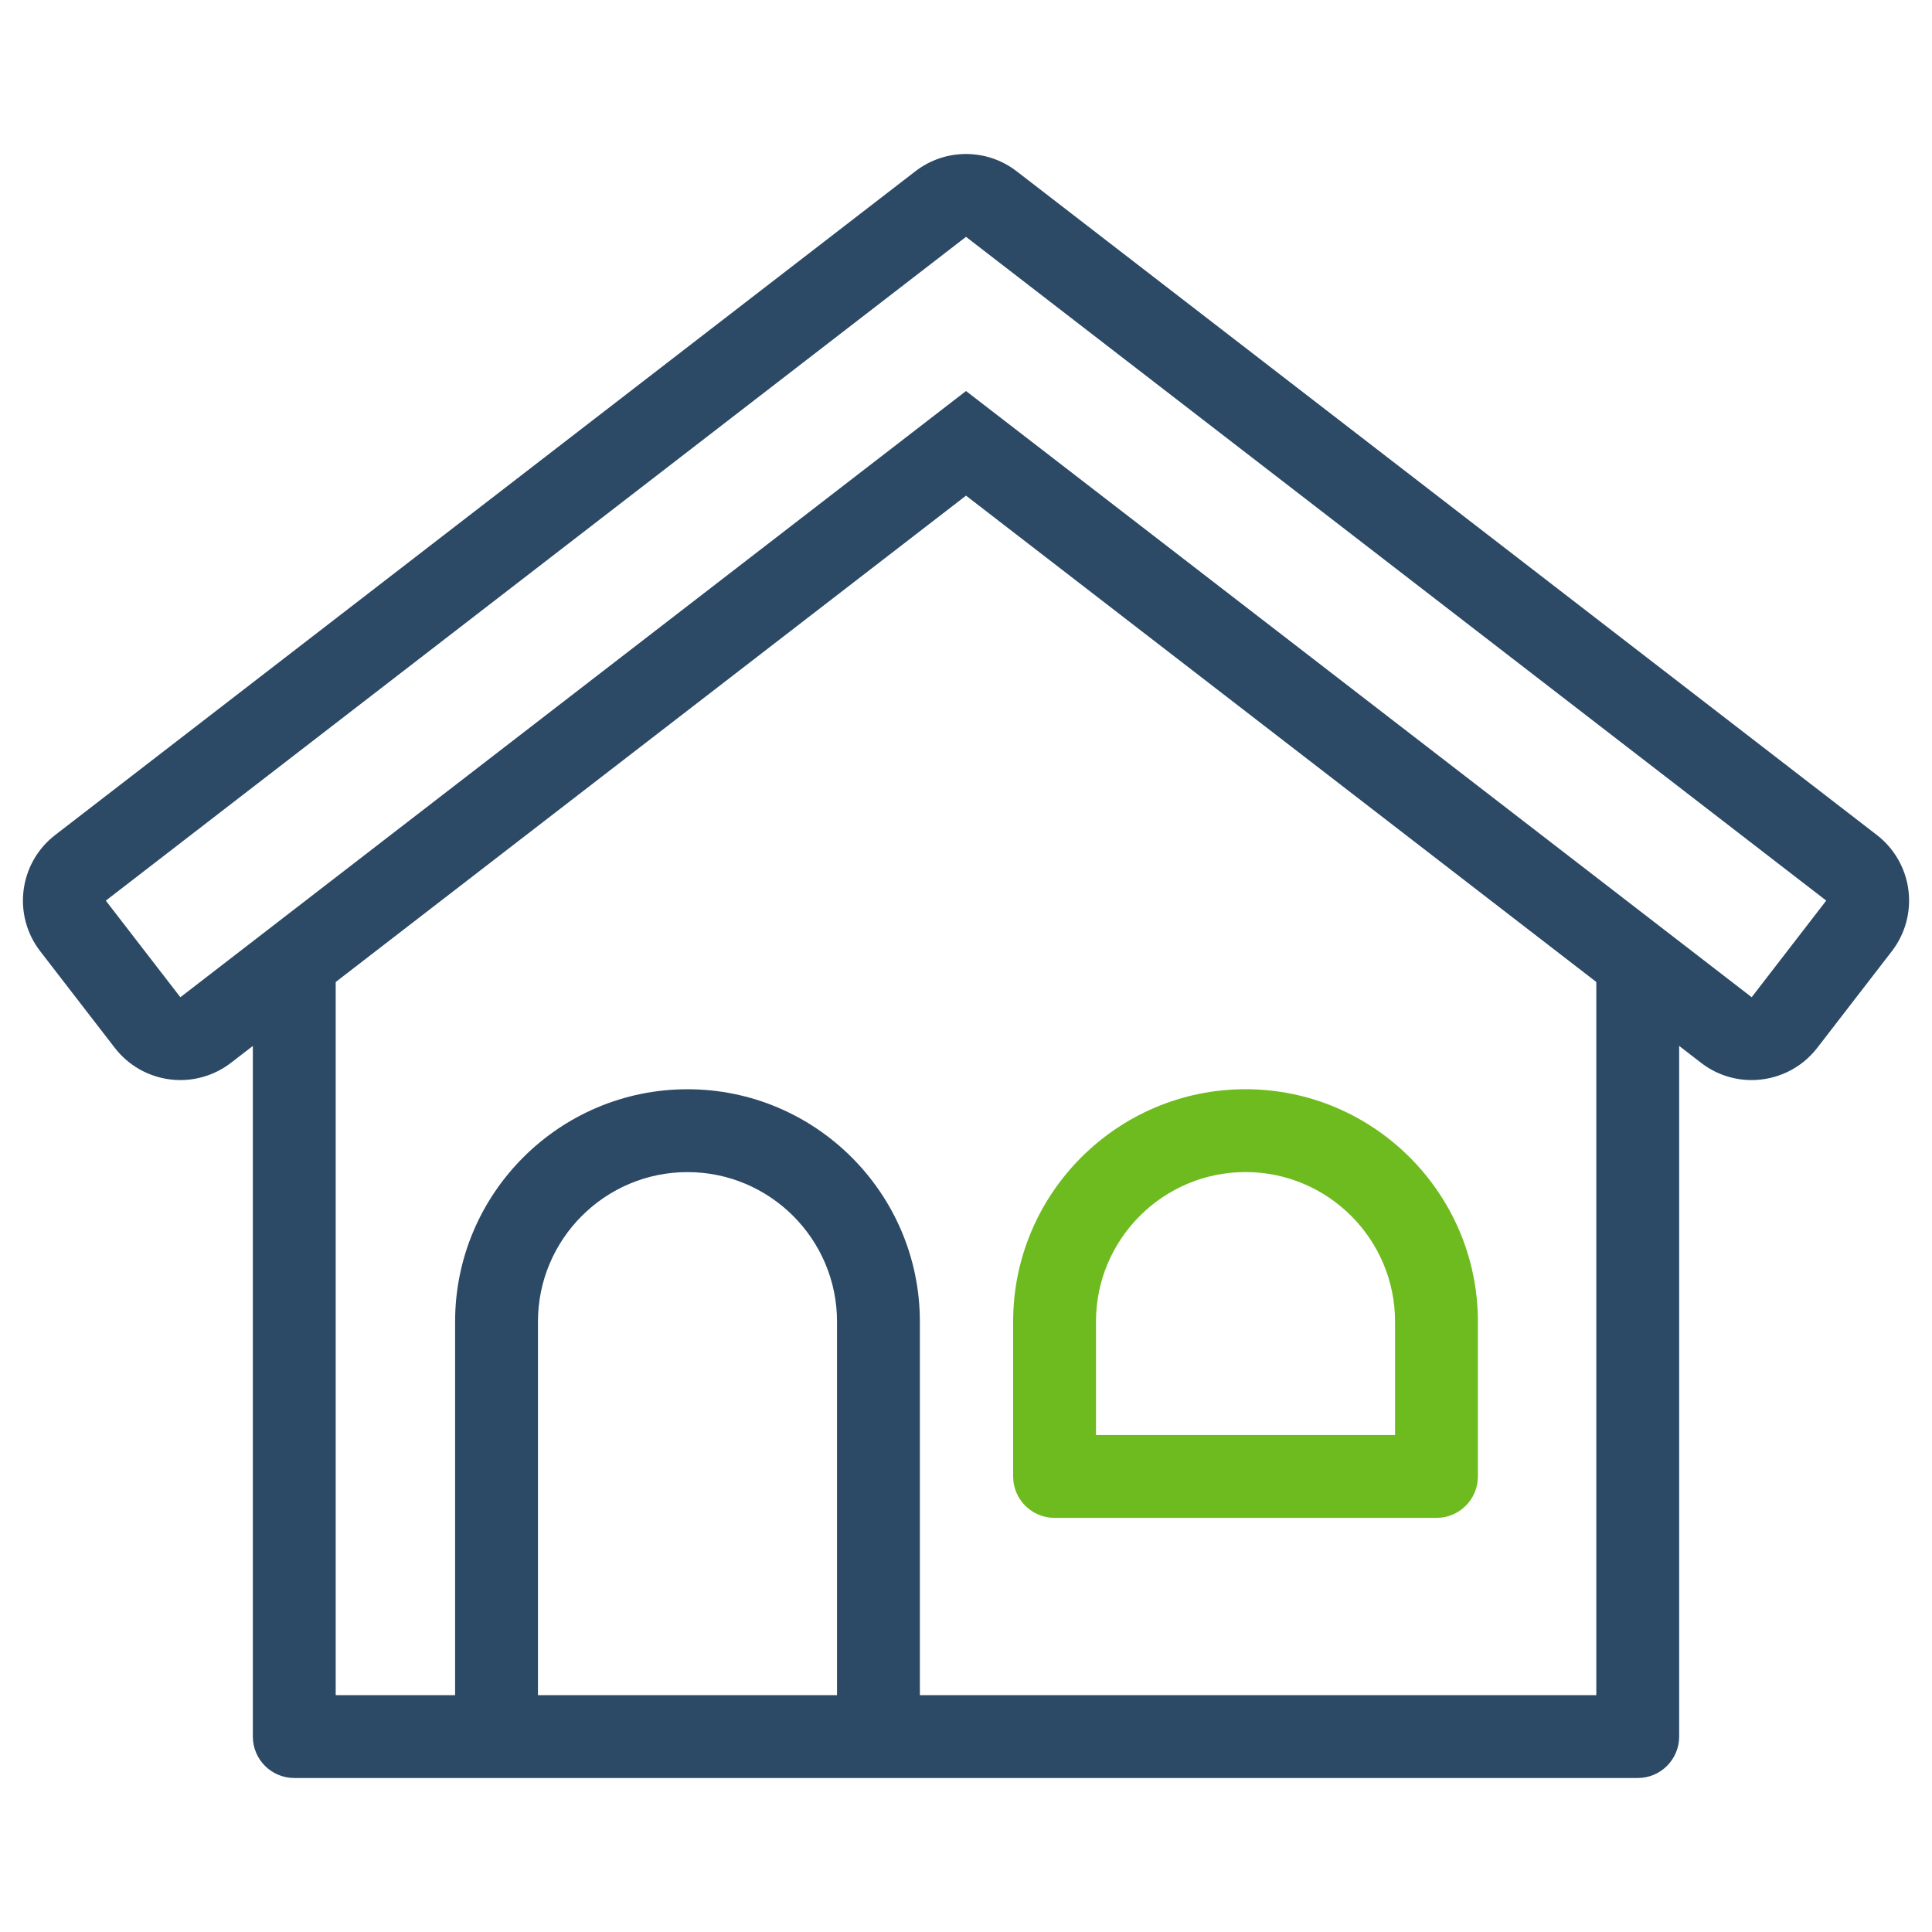 <?xml version="1.0" encoding="UTF-8"?><svg id="Layer_1" xmlns="http://www.w3.org/2000/svg" viewBox="0 0 536.33 536.33"><defs><style>.cls-1{fill:#6ebb1f;}.cls-2{fill:#2c4966;}</style></defs><path class="cls-2" d="M268.17,65.75l238.8,184.26-20.7,26.82L268.17,108.55,50.07,276.84l-20.7-26.82L268.17,65.75m0-23c-4.96,0-9.91,1.6-14.05,4.79L15.32,231.8c-10.06,7.76-11.92,22.2-4.16,32.26l20.7,26.82c3.73,4.83,9.22,7.98,15.27,8.76,.98,.13,1.96,.19,2.94,.19,5.06,0,10-1.67,14.05-4.79l204.05-157.45,204.05,157.45c4.18,3.23,9.13,4.79,14.03,4.79,6.88,0,13.69-3.08,18.23-8.95l20.7-26.82c3.73-4.83,5.38-10.94,4.6-16.99s-3.93-11.54-8.76-15.27L282.22,47.54c-4.14-3.19-9.1-4.79-14.05-4.79h0Z"/><path class="cls-2" d="M454.64,493.58H81.69c-6.35,0-11.5-5.15-11.5-11.5v-205.24c0-6.35,23-20.85,23-14.5v208.24H443.14v-208.24c0-6.35,23,8.15,23,14.5v205.24c0,6.35-5.15,11.5-11.5,11.5Z"/><path class="cls-2" d="M255.36,482.08h-23v-115.19c0-22.89-18.62-41.51-41.51-41.51s-41.51,18.62-41.51,41.51v115.19h-23v-115.19c0-35.57,28.94-64.51,64.51-64.51s64.51,28.94,64.51,64.51v115.19Z"/><path class="cls-1" d="M398.77,421.37h-106.02c-6.35,0-11.5-5.15-11.5-11.5v-42.99c0-35.57,28.94-64.51,64.51-64.51h0c35.57,0,64.51,28.94,64.51,64.51v42.99c0,6.35-5.15,11.5-11.5,11.5Zm-94.52-23h83.02v-31.49c0-22.89-18.62-41.51-41.51-41.51s-41.51,18.62-41.51,41.51v31.49Z"/></svg>